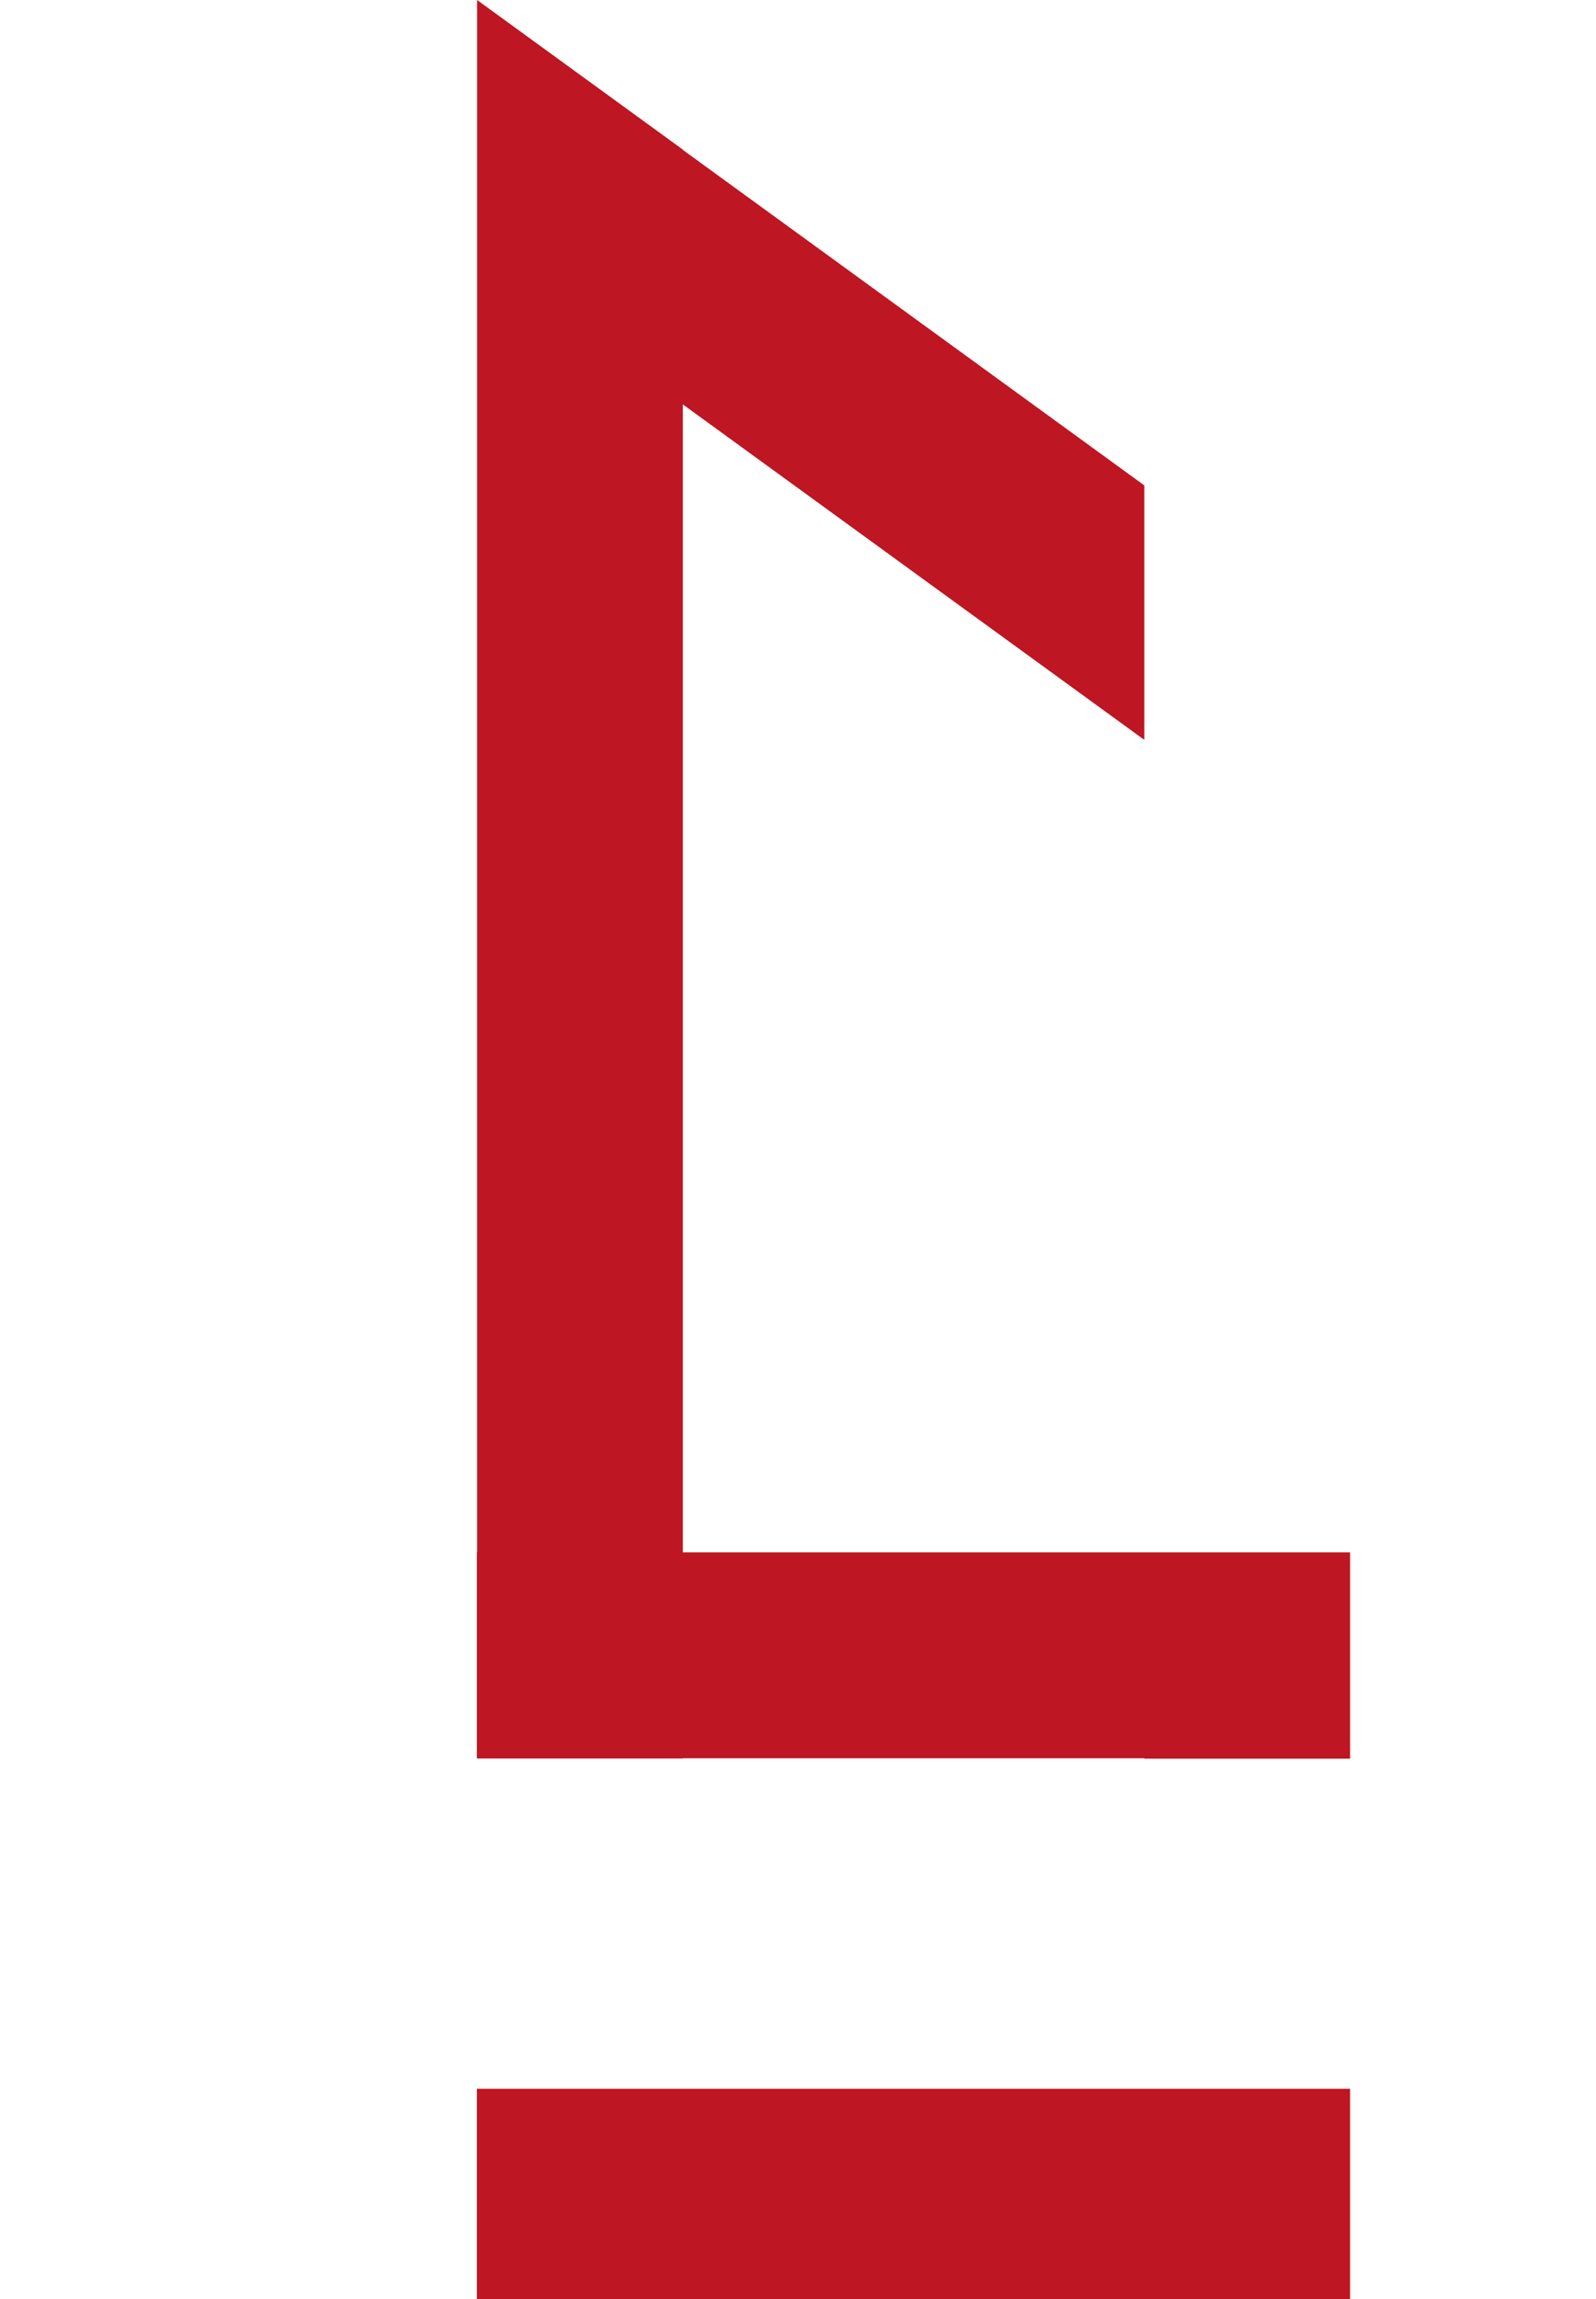<?xml version="1.0" encoding="UTF-8"?>
<svg id="Capa_3" data-name="Capa 3" xmlns="http://www.w3.org/2000/svg" viewBox="0 0 377.98 544.17">
  <defs>
    <style>
      .cls-1 {
        fill: #be1622;
      }
    </style>
  </defs>
  <rect class="cls-1" x="112.94" y="494.39" width="206.8" height="49.78"/>
  <polygon id="c_oficial" data-name="c oficial" class="cls-1" points="211.76 367.43 161.72 367.43 161.72 95.72 271.01 175.12 271.01 114.89 161.72 35.48 161.72 35.41 112.99 0 112.99 367.43 112.94 367.43 112.94 416.16 112.99 416.16 112.99 416.21 161.72 416.21 161.72 416.16 271.01 416.16 271.01 416.25 319.74 416.25 319.74 367.43 271.01 367.43 211.76 367.43"/>
</svg>